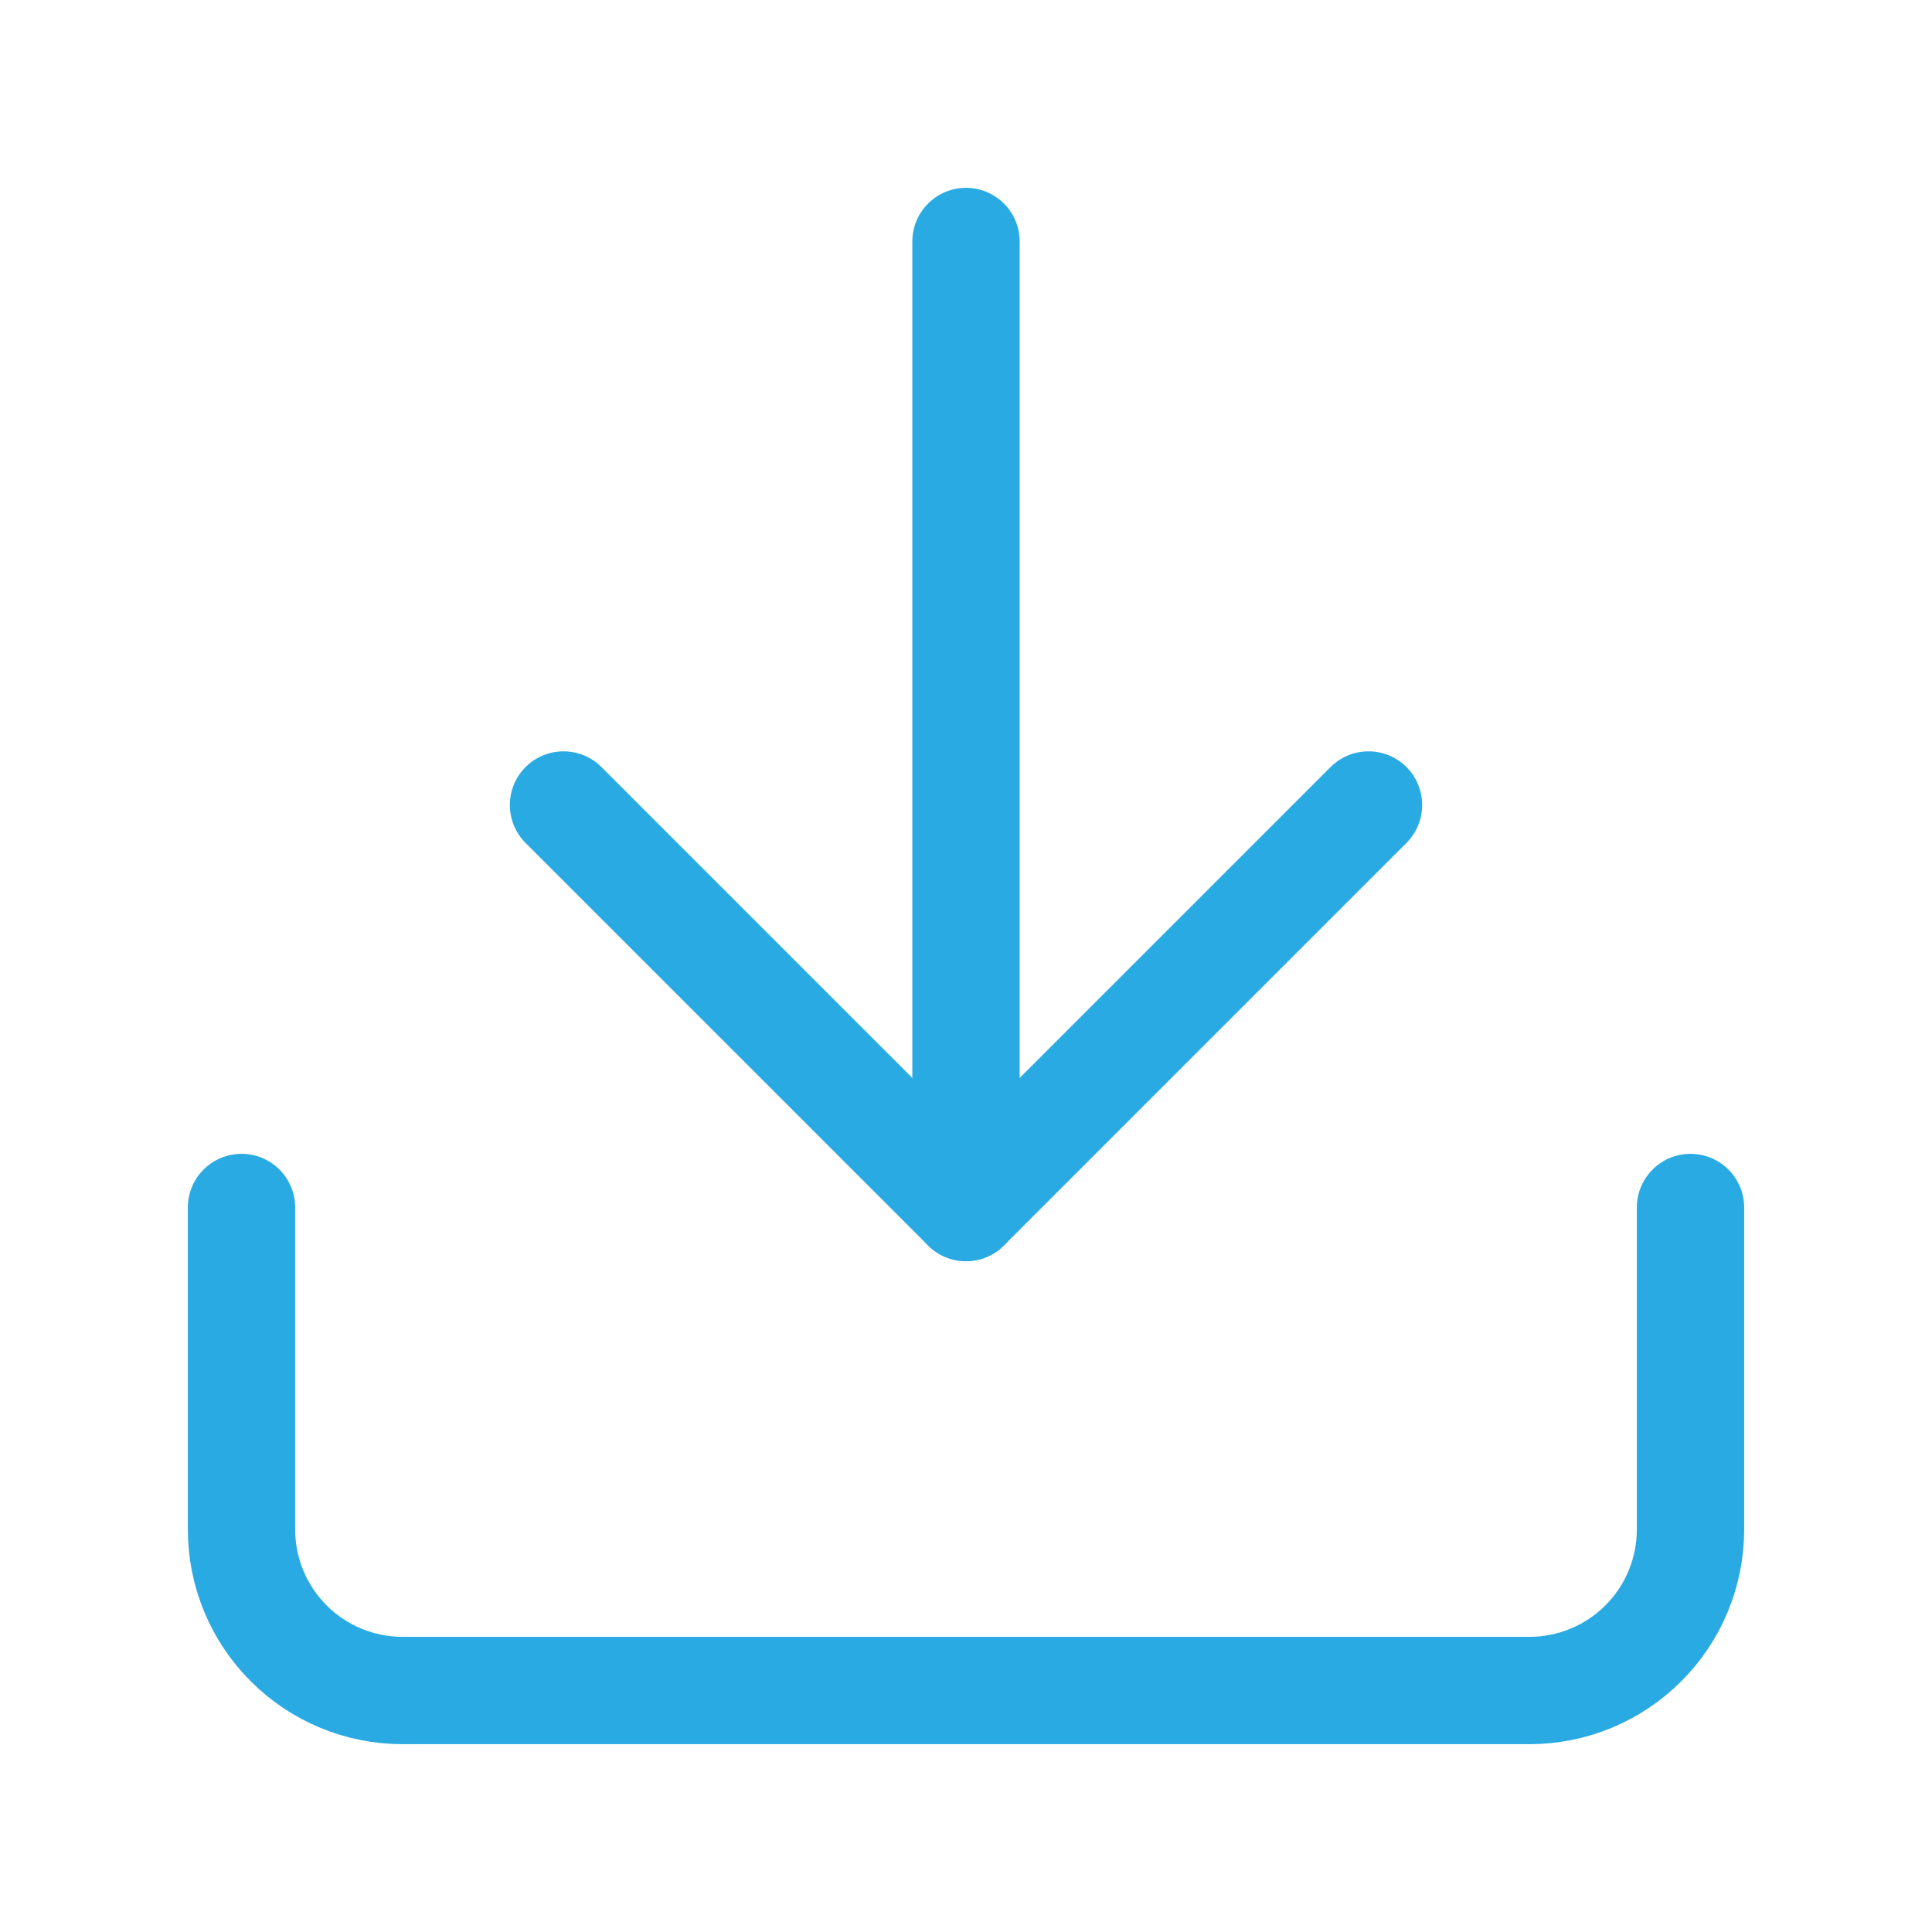 <svg xmlns="http://www.w3.org/2000/svg" width="36" height="36" viewBox="0 0 36 36" fill="none"><path d="M31.5 22.5V28.5C31.5 29.296 31.184 30.059 30.621 30.621C30.059 31.184 29.296 31.5 28.5 31.5H7.5C6.704 31.5 5.941 31.184 5.379 30.621C4.816 30.059 4.5 29.296 4.5 28.5V22.5" stroke="#29AAE2" stroke-width="2" stroke-linecap="round" stroke-linejoin="round"></path><path d="M10.5 15L18 22.5L25.5 15" stroke="#29AAE2" stroke-width="2" stroke-linecap="round" stroke-linejoin="round"></path><path d="M18 22.5V4.5" stroke="#29AAE2" stroke-width="2" stroke-linecap="round" stroke-linejoin="round"></path></svg>